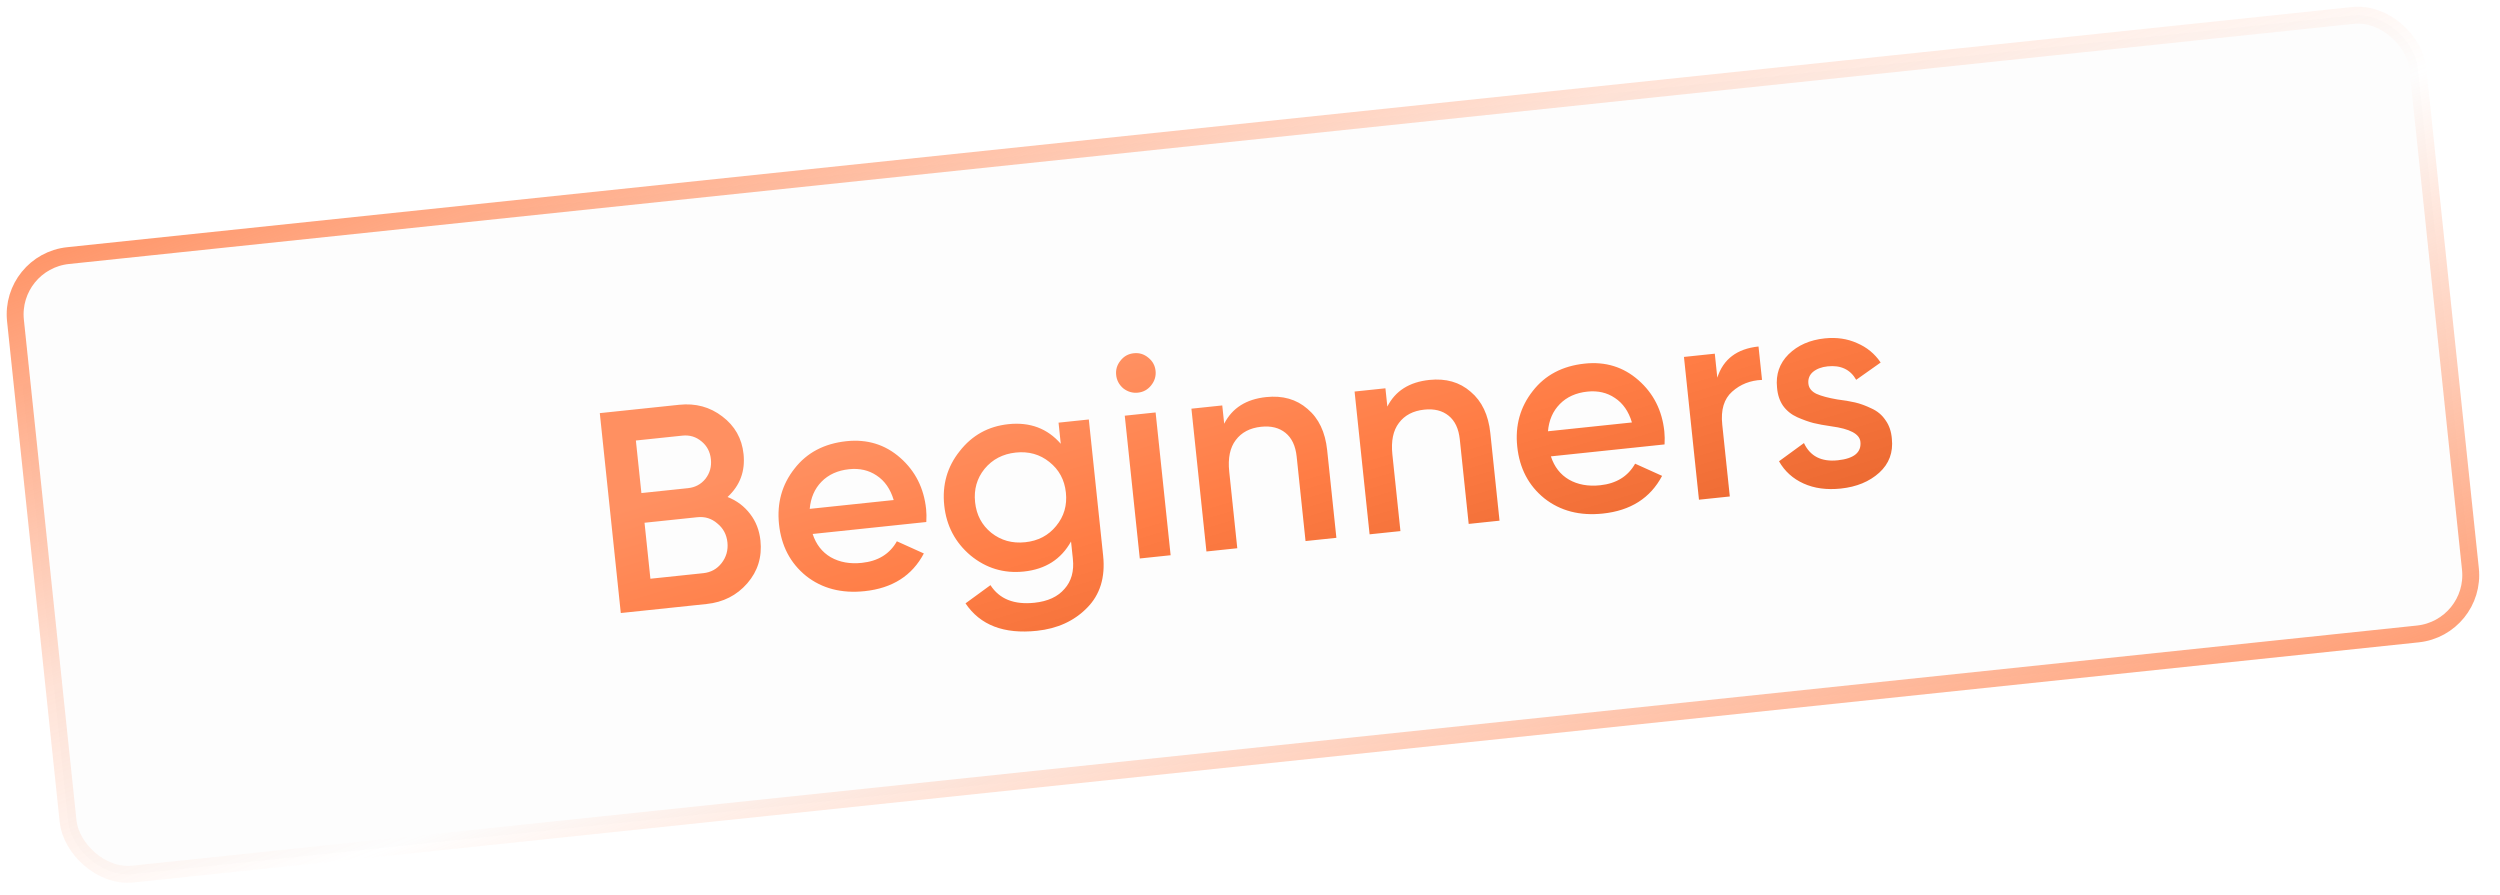 <?xml version="1.0" encoding="UTF-8"?> <svg xmlns="http://www.w3.org/2000/svg" width="148" height="53" viewBox="0 0 148 53" fill="none"> <rect x="0.55" y="15.497" width="143" height="36.816" rx="3.5" transform="rotate(-6 0.55 15.497)" fill="black" fill-opacity="0.01" stroke="url(#paint0_linear_381_6)"></rect> <path d="M43.072 29.422C43.619 29.638 44.064 29.973 44.408 30.427C44.751 30.87 44.955 31.395 45.019 32.004C45.12 32.973 44.861 33.815 44.241 34.53C43.621 35.245 42.815 35.654 41.824 35.758L36.751 36.291L35.508 24.457L40.208 23.963C41.177 23.861 42.027 24.09 42.759 24.652C43.501 25.212 43.921 25.954 44.018 26.878C44.125 27.893 43.809 28.741 43.072 29.422ZM40.4 25.789L37.644 26.078L37.971 29.189L40.727 28.899C41.155 28.855 41.5 28.67 41.762 28.346C42.023 28.011 42.131 27.624 42.085 27.184C42.038 26.744 41.853 26.394 41.53 26.131C41.205 25.858 40.828 25.744 40.4 25.789ZM38.504 34.261L41.632 33.932C42.082 33.885 42.443 33.688 42.715 33.34C42.996 32.98 43.112 32.569 43.064 32.107C43.015 31.645 42.816 31.272 42.468 30.99C42.129 30.695 41.734 30.571 41.283 30.619L38.156 30.947L38.504 34.261ZM54.838 30.903L48.109 31.611C48.311 32.228 48.667 32.686 49.177 32.986C49.698 33.284 50.314 33.396 51.024 33.321C51.982 33.221 52.672 32.795 53.095 32.044L54.692 32.765C53.998 34.08 52.829 34.824 51.183 34.997C49.819 35.14 48.665 34.84 47.721 34.096C46.787 33.339 46.252 32.319 46.117 31.034C45.986 29.783 46.292 28.685 47.036 27.741C47.769 26.797 48.794 26.257 50.113 26.118C51.342 25.989 52.402 26.316 53.293 27.1C54.185 27.884 54.696 28.896 54.826 30.136C54.85 30.361 54.854 30.617 54.838 30.903ZM47.936 30.125L52.907 29.602C52.713 28.95 52.377 28.467 51.9 28.152C51.433 27.837 50.89 27.712 50.27 27.777C49.594 27.848 49.05 28.093 48.638 28.512C48.227 28.932 47.992 29.469 47.936 30.125ZM62.797 26.272L62.666 25.021L64.458 24.833L65.306 32.897C65.441 34.182 65.122 35.213 64.349 35.989C63.587 36.764 62.597 37.216 61.38 37.344C59.43 37.549 58.023 37.007 57.158 35.719L58.635 34.641C59.165 35.463 60.034 35.81 61.24 35.683C62.029 35.6 62.621 35.327 63.017 34.864C63.425 34.411 63.591 33.818 63.514 33.086L63.405 32.054C62.821 33.107 61.892 33.7 60.618 33.834C59.434 33.959 58.381 33.642 57.458 32.884C56.546 32.114 56.026 31.126 55.899 29.92C55.771 28.703 56.075 27.634 56.81 26.713C57.543 25.77 58.506 25.236 59.701 25.11C60.975 24.977 62.007 25.364 62.797 26.272ZM58.685 31.542C59.257 31.994 59.926 32.181 60.692 32.1C61.459 32.02 62.069 31.699 62.523 31.138C62.988 30.577 63.181 29.918 63.101 29.163C63.022 28.408 62.696 27.804 62.125 27.351C61.564 26.897 60.901 26.711 60.134 26.791C59.368 26.872 58.752 27.193 58.287 27.755C57.833 28.315 57.646 28.973 57.725 29.728C57.804 30.483 58.124 31.088 58.685 31.542ZM68.142 22.822C67.94 23.071 67.682 23.212 67.366 23.245C67.05 23.278 66.763 23.194 66.502 22.994C66.252 22.781 66.11 22.517 66.077 22.201C66.044 21.885 66.128 21.603 66.33 21.354C66.53 21.093 66.794 20.946 67.121 20.912C67.448 20.877 67.736 20.967 67.987 21.18C68.236 21.381 68.377 21.64 68.41 21.956C68.443 22.271 68.354 22.56 68.142 22.822ZM69.301 32.87L67.475 33.062L66.586 24.609L68.412 24.417L69.301 32.87ZM74.956 23.507C75.936 23.404 76.753 23.637 77.405 24.207C78.068 24.764 78.456 25.578 78.568 26.649L79.114 31.839L77.288 32.031L76.762 27.026C76.695 26.395 76.475 25.928 76.102 25.626C75.728 25.323 75.248 25.203 74.662 25.264C73.997 25.334 73.495 25.598 73.155 26.055C72.815 26.501 72.686 27.124 72.771 27.925L73.247 32.456L71.421 32.648L70.532 24.194L72.358 24.002L72.472 25.084C72.945 24.157 73.772 23.631 74.956 23.507ZM84.615 22.492C85.595 22.389 86.412 22.622 87.064 23.192C87.727 23.749 88.114 24.563 88.227 25.634L88.772 30.824L86.946 31.016L86.42 26.011C86.354 25.38 86.134 24.913 85.76 24.611C85.387 24.308 84.907 24.188 84.321 24.249C83.656 24.319 83.153 24.583 82.814 25.04C82.474 25.486 82.345 26.109 82.429 26.909L82.906 31.441L81.08 31.632L80.191 23.179L82.017 22.987L82.131 24.069C82.603 23.142 83.431 22.616 84.615 22.492ZM98.542 26.31L91.813 27.017C92.014 27.634 92.37 28.093 92.88 28.392C93.402 28.691 94.018 28.802 94.728 28.728C95.686 28.627 96.376 28.201 96.799 27.45L98.396 28.171C97.702 29.486 96.532 30.23 94.887 30.403C93.523 30.547 92.369 30.246 91.425 29.502C90.49 28.746 89.956 27.725 89.821 26.44C89.689 25.189 89.996 24.091 90.74 23.147C91.472 22.204 92.498 21.663 93.817 21.525C95.045 21.395 96.105 21.723 96.997 22.507C97.888 23.29 98.399 24.302 98.529 25.542C98.553 25.767 98.557 26.023 98.542 26.31ZM91.64 25.531L96.61 25.009C96.416 24.357 96.081 23.873 95.603 23.559C95.137 23.243 94.594 23.118 93.974 23.183C93.298 23.254 92.754 23.5 92.342 23.919C91.93 24.338 91.696 24.876 91.64 25.531ZM101.516 20.938L101.665 22.358C102.017 21.261 102.83 20.646 104.104 20.512L104.312 22.49C103.619 22.517 103.029 22.75 102.539 23.189C102.06 23.616 101.866 24.263 101.957 25.131L102.405 29.391L100.579 29.583L99.69 21.13L101.516 20.938ZM107.057 22.714C107.084 22.973 107.242 23.173 107.53 23.314C107.817 23.443 108.228 23.554 108.762 23.646C109.166 23.695 109.519 23.755 109.823 23.825C110.127 23.896 110.453 24.015 110.801 24.184C111.148 24.341 111.423 24.574 111.627 24.883C111.84 25.18 111.964 25.543 111.998 25.973C112.083 26.784 111.834 27.454 111.252 27.983C110.669 28.511 109.91 28.824 108.974 28.923C108.14 29.01 107.406 28.911 106.772 28.624C106.138 28.338 105.653 27.899 105.317 27.307L106.794 26.229C107.161 27.011 107.829 27.351 108.798 27.249C109.757 27.148 110.202 26.782 110.136 26.151C110.087 25.689 109.514 25.385 108.416 25.238C108 25.179 107.645 25.114 107.353 25.042C107.072 24.969 106.752 24.855 106.394 24.698C106.047 24.541 105.766 24.314 105.553 24.017C105.351 23.72 105.233 23.362 105.201 22.944C105.119 22.166 105.346 21.509 105.883 20.974C106.43 20.438 107.144 20.124 108.023 20.032C108.722 19.958 109.358 20.051 109.932 20.309C110.517 20.556 110.984 20.94 111.335 21.461L109.887 22.485C109.538 21.872 108.975 21.607 108.197 21.688C107.836 21.726 107.546 21.837 107.326 22.019C107.117 22.201 107.027 22.432 107.057 22.714Z" fill="url(#paint1_linear_381_6)"></path> <defs> <linearGradient id="paint0_linear_381_6" x1="-3.953" y1="15.052" x2="16.186" y2="90.968" gradientUnits="userSpaceOnUse"> <stop stop-color="#FF9061"></stop> <stop offset="0.333" stop-color="#FF9061" stop-opacity="0.25"></stop> <stop offset="0.534" stop-color="#FF9061" stop-opacity="0"></stop> <stop offset="1" stop-color="#FF9061"></stop> </linearGradient> <linearGradient id="paint1_linear_381_6" x1="37.195" y1="30.025" x2="43.869" y2="52.422" gradientUnits="userSpaceOnUse"> <stop stop-color="#FF9061"></stop> <stop offset="0.412" stop-color="#FF7D45"></stop> <stop offset="1" stop-color="#E5632B"></stop> </linearGradient> </defs> </svg> 